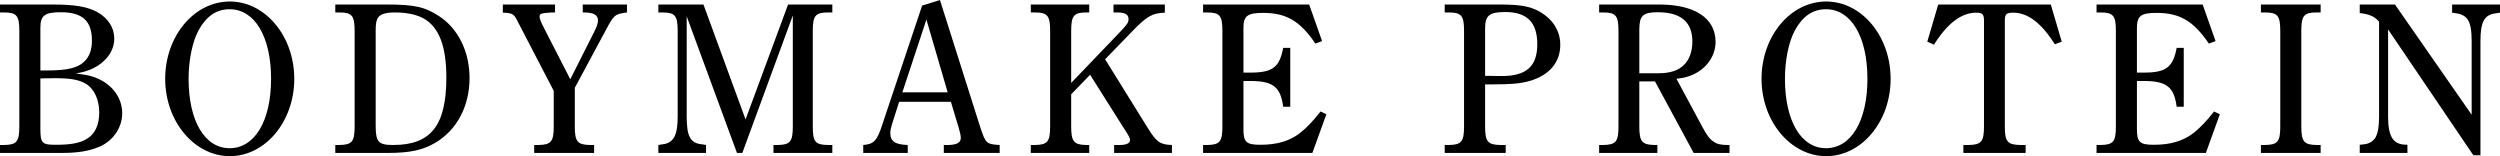<?xml version="1.0" encoding="UTF-8"?><svg xmlns="http://www.w3.org/2000/svg" viewBox="0 0 349.17 21.81"><g id="a"/><g id="b"><g id="c"><g><path d="M7.32,.63c3.12,0,4.92,.3,6.3,1.08,1.5,.84,2.34,2.16,2.34,3.69,0,1.68-1.11,3.21-2.88,4.11-.75,.36-1.41,.57-2.49,.75,1.2,.15,1.68,.24,2.28,.42,2.55,.78,4.2,2.79,4.2,5.13,0,2.04-1.32,3.96-3.33,4.74-1.41,.57-2.94,.81-5.13,.81H0v-1.11H.57c1.77-.03,2.13-.45,2.13-2.61V4.32c0-2.13-.36-2.58-2.13-2.58H0V.63H7.32Zm-.72,9.21c2.73,0,4.2-.33,5.13-1.2,.75-.69,1.11-1.68,1.11-2.94,0-2.79-1.32-3.99-4.35-3.99-2.25,0-2.85,.45-2.85,2.19v5.94h.96Zm-.96,8.1c0,2.1,.24,2.28,2.16,2.28,2.13,0,3.39-.24,4.35-.84,1.11-.66,1.71-1.92,1.71-3.66,0-1.83-.72-3.36-1.92-4.05-.93-.54-2.13-.75-4.26-.75-.66,0-.93,0-2.04,.03v6.99Z"/><path d="M32.1,.21c4.95,0,9,4.83,9,10.8s-4.05,10.8-9,10.8-9.03-4.86-9.03-10.8S27.09,.21,32.1,.21Zm-.03,20.49c3.51,0,5.79-3.81,5.79-9.69s-2.28-9.72-5.79-9.72c-1.83,0-3.24,.96-4.32,2.91-.87,1.59-1.41,4.17-1.41,6.81,0,5.88,2.25,9.69,5.73,9.69Z"/><path d="M53.94,.63c3.99,0,5.4,.33,7.38,1.62,2.7,1.77,4.26,4.98,4.26,8.67,0,3.9-1.77,7.26-4.8,9.03-1.74,1.02-3.54,1.41-6.6,1.41h-7.35v-1.11h.57c1.77-.03,2.13-.45,2.13-2.61V4.32c0-2.13-.36-2.58-2.13-2.58h-.57V.63h7.11Zm-1.47,16.89c0,2.34,.39,2.73,2.46,2.73,5.25,0,7.41-2.73,7.41-9.42,0-4.38-1.02-7.05-3.21-8.28-1.05-.54-2.37-.81-3.99-.81-1.23,0-1.98,.21-2.34,.72-.24,.36-.33,.87-.33,1.74v13.32Z"/><path d="M80.28,17.64c0,2.13,.36,2.58,2.13,2.61h.57v1.11h-8.37v-1.11h.6c1.77-.03,2.13-.48,2.13-2.61v-4.95l-5.16-9.93c-.39-.78-.66-.96-1.95-.99V.63h7.29V1.74h-.42c-1.53,.09-1.74,.15-1.74,.6,0,.27,.12,.6,.75,1.83l3.54,6.9,3.39-6.72c.3-.6,.48-1.14,.48-1.47,0-.81-.6-1.14-2.01-1.14h-.12V.63h6.18V1.74c-1.71,.24-1.8,.3-2.97,2.49l-4.32,8.04v5.37Z"/><path d="M116.25,1.74h-.6c-1.77,0-2.13,.45-2.13,2.58v13.32c0,2.19,.33,2.58,2.13,2.61h.6v1.11h-8.22v-1.11h.57c1.77-.03,2.13-.45,2.13-2.61V2.16l-7.05,19.2h-.75l-7.02-19.08v13.98c0,2.82,.51,3.75,2.16,3.9l.54,.09v1.11h-6.66v-1.11l.54-.09c.78-.06,1.35-.42,1.68-1.02,.33-.63,.48-1.47,.48-2.88V4.32c0-2.13-.36-2.58-2.13-2.58h-.57V.63h6.3l5.88,16.05L110.07,.63h6.18V1.74Z"/><path d="M131.28,0l5.61,17.7c.78,2.37,.87,2.43,2.73,2.55v1.11h-7.8v-1.11h.66c1.17-.03,1.71-.33,1.71-.99,0-.33-.09-.72-.33-1.56l-1.05-3.48h-7.23l-1.02,3.21c-.12,.42-.21,.81-.21,1.14,0,1.17,.66,1.62,2.43,1.68v1.11h-6.21v-1.11c1.47-.12,1.92-.57,2.64-2.79L128.79,.78l2.49-.78Zm1.08,12.9l-2.97-10.17-3.36,10.17h6.33Z"/><path d="M160.29,17.85c1.26,2.01,1.71,2.34,3.39,2.4v1.11h-8.07v-1.11h.72c1.02,0,1.5-.24,1.5-.72,0-.24-.24-.69-.9-1.68l-4.68-7.41-2.64,2.73v4.47c0,2.13,.36,2.58,2.13,2.61h.39v1.11h-8.16v-1.11h.57c1.77-.03,2.13-.45,2.13-2.61V4.32c0-2.13-.36-2.58-2.13-2.58h-.57V.63h8.16V1.74h-.39c-1.77,0-2.13,.45-2.13,2.58v7.26l6.99-7.29c.87-.93,1.02-1.17,1.02-1.62,0-.63-.45-.93-1.56-.93h-.54V.63h7.17V1.77c-1.77,.06-2.52,.51-4.53,2.58l-3.81,3.93,5.94,9.57Z"/><path d="M185.25,15.96l-1.95,5.4h-15.27v-1.11h.57c1.77-.03,2.13-.45,2.13-2.61V4.32c0-2.13-.36-2.58-2.13-2.58h-.57V.63h14.82l1.8,5.1-.93,.36c-2.16-3.18-4.08-4.29-7.32-4.29-2.19,0-2.73,.42-2.73,2.13v6.21h.99c3.09,0,4.05-.75,4.56-3.45h.99V14.91h-.99c-.36-2.79-1.44-3.6-4.62-3.6h-.93v6.72c0,1.83,.39,2.19,2.37,2.19,2.31,0,4.08-.51,5.58-1.68,.93-.75,1.77-1.62,2.82-2.97l.81,.39Z"/><path d="M207.42,17.64c0,2.13,.36,2.58,2.13,2.61h.75v1.11h-8.52v-1.11h.57c1.77-.03,2.13-.45,2.13-2.61V4.32c0-2.13-.36-2.58-2.13-2.58h-.57V.63h7.59c2.94,0,4.26,.24,5.55,.93,1.95,1.08,3,2.73,3,4.71,0,2.46-1.56,4.26-4.29,5.04-1.17,.33-2.34,.48-5.58,.48h-.63v5.85Zm0-7.05c.69,0,.78,0,2.25,.03,3.57,.03,5.04-1.41,5.04-4.44s-1.41-4.5-4.47-4.5c-2.28,0-2.82,.48-2.82,2.37v6.54Z"/><path d="M228.96,11.37v6.27c0,2.13,.36,2.58,2.13,2.61h.39v1.11h-8.13v-1.11h.57c1.77-.03,2.13-.45,2.13-2.61V4.32c0-2.13-.36-2.58-2.13-2.58h-.57V.63h8.37c5.01,0,7.89,1.92,7.89,5.22,0,2.16-1.53,4.08-3.75,4.8-.54,.18-.84,.24-1.71,.36l3.6,6.69c.6,1.14,1.02,1.71,1.56,2.07,.48,.36,1.11,.48,1.95,.48h.3v1.11h-5.01l-5.4-9.99h-2.19Zm2.73-1.14c1.56,0,2.76-.39,3.51-1.17,.75-.72,1.17-1.89,1.17-3.24,0-2.73-1.59-4.11-4.83-4.11-2.1,0-2.58,.48-2.58,2.46v6.06h2.73Z"/><path d="M255.06,.21c4.95,0,9,4.83,9,10.8s-4.05,10.8-9,10.8-9.03-4.86-9.03-10.8S250.05,.21,255.06,.21Zm-.03,20.49c3.51,0,5.79-3.81,5.79-9.69s-2.28-9.72-5.79-9.72c-1.83,0-3.24,.96-4.32,2.91-.87,1.59-1.41,4.17-1.41,6.81,0,5.88,2.25,9.69,5.73,9.69Z"/><path d="M287,6.18c-1.89-2.97-3.78-4.41-5.82-4.41-.96,0-1.17,.21-1.17,1.11v14.76c0,2.13,.36,2.58,2.16,2.61h.75v1.11h-8.7v-1.11h.75c1.77-.03,2.13-.48,2.13-2.61V2.88c0-.87-.21-1.11-1.08-1.11-2.07,0-4.02,1.47-5.91,4.47l-.93-.42,1.53-5.19h15.72l1.53,5.19-.96,.36Z"/><path d="M310.04,15.96l-1.95,5.4h-15.27v-1.11h.57c1.77-.03,2.13-.45,2.13-2.61V4.32c0-2.13-.36-2.58-2.13-2.58h-.57V.63h14.82l1.8,5.1-.93,.36c-2.16-3.18-4.08-4.29-7.32-4.29-2.19,0-2.73,.42-2.73,2.13v6.21h.99c3.09,0,4.05-.75,4.56-3.45h.99V14.91h-.99c-.36-2.79-1.44-3.6-4.62-3.6h-.93v6.72c0,1.83,.39,2.19,2.37,2.19,2.31,0,4.08-.51,5.58-1.68,.93-.75,1.77-1.62,2.82-2.97l.81,.39Z"/><path d="M324.12,21.36h-8.34v-1.11h.57c1.77-.03,2.13-.45,2.13-2.61V4.32c0-2.13-.36-2.58-2.13-2.58h-.57V.63h8.34V1.74h-.57c-1.77,0-2.13,.45-2.13,2.58v13.32c0,2.13,.36,2.58,2.13,2.61h.57v1.11Z"/><path d="M333.54,4.11v12.15c0,1.44,.18,2.34,.54,2.97,.33,.57,.9,.9,1.62,.96l.54,.03v1.14h-6.66v-1.14l.54-.06c.75-.06,1.35-.42,1.68-.99,.33-.66,.48-1.5,.48-2.91V3.03c-.63-.75-1.44-1.08-2.7-1.2V.63h4.92l10.71,15.39V5.73c0-1.44-.15-2.34-.51-2.94-.33-.54-.93-.84-1.65-.93l-.57-.09V.63h6.69V1.77l-.57,.09c-1.62,.18-2.16,1.2-2.16,3.87v15.96h-.99l-11.91-17.58Z"/></g></g></g></svg>